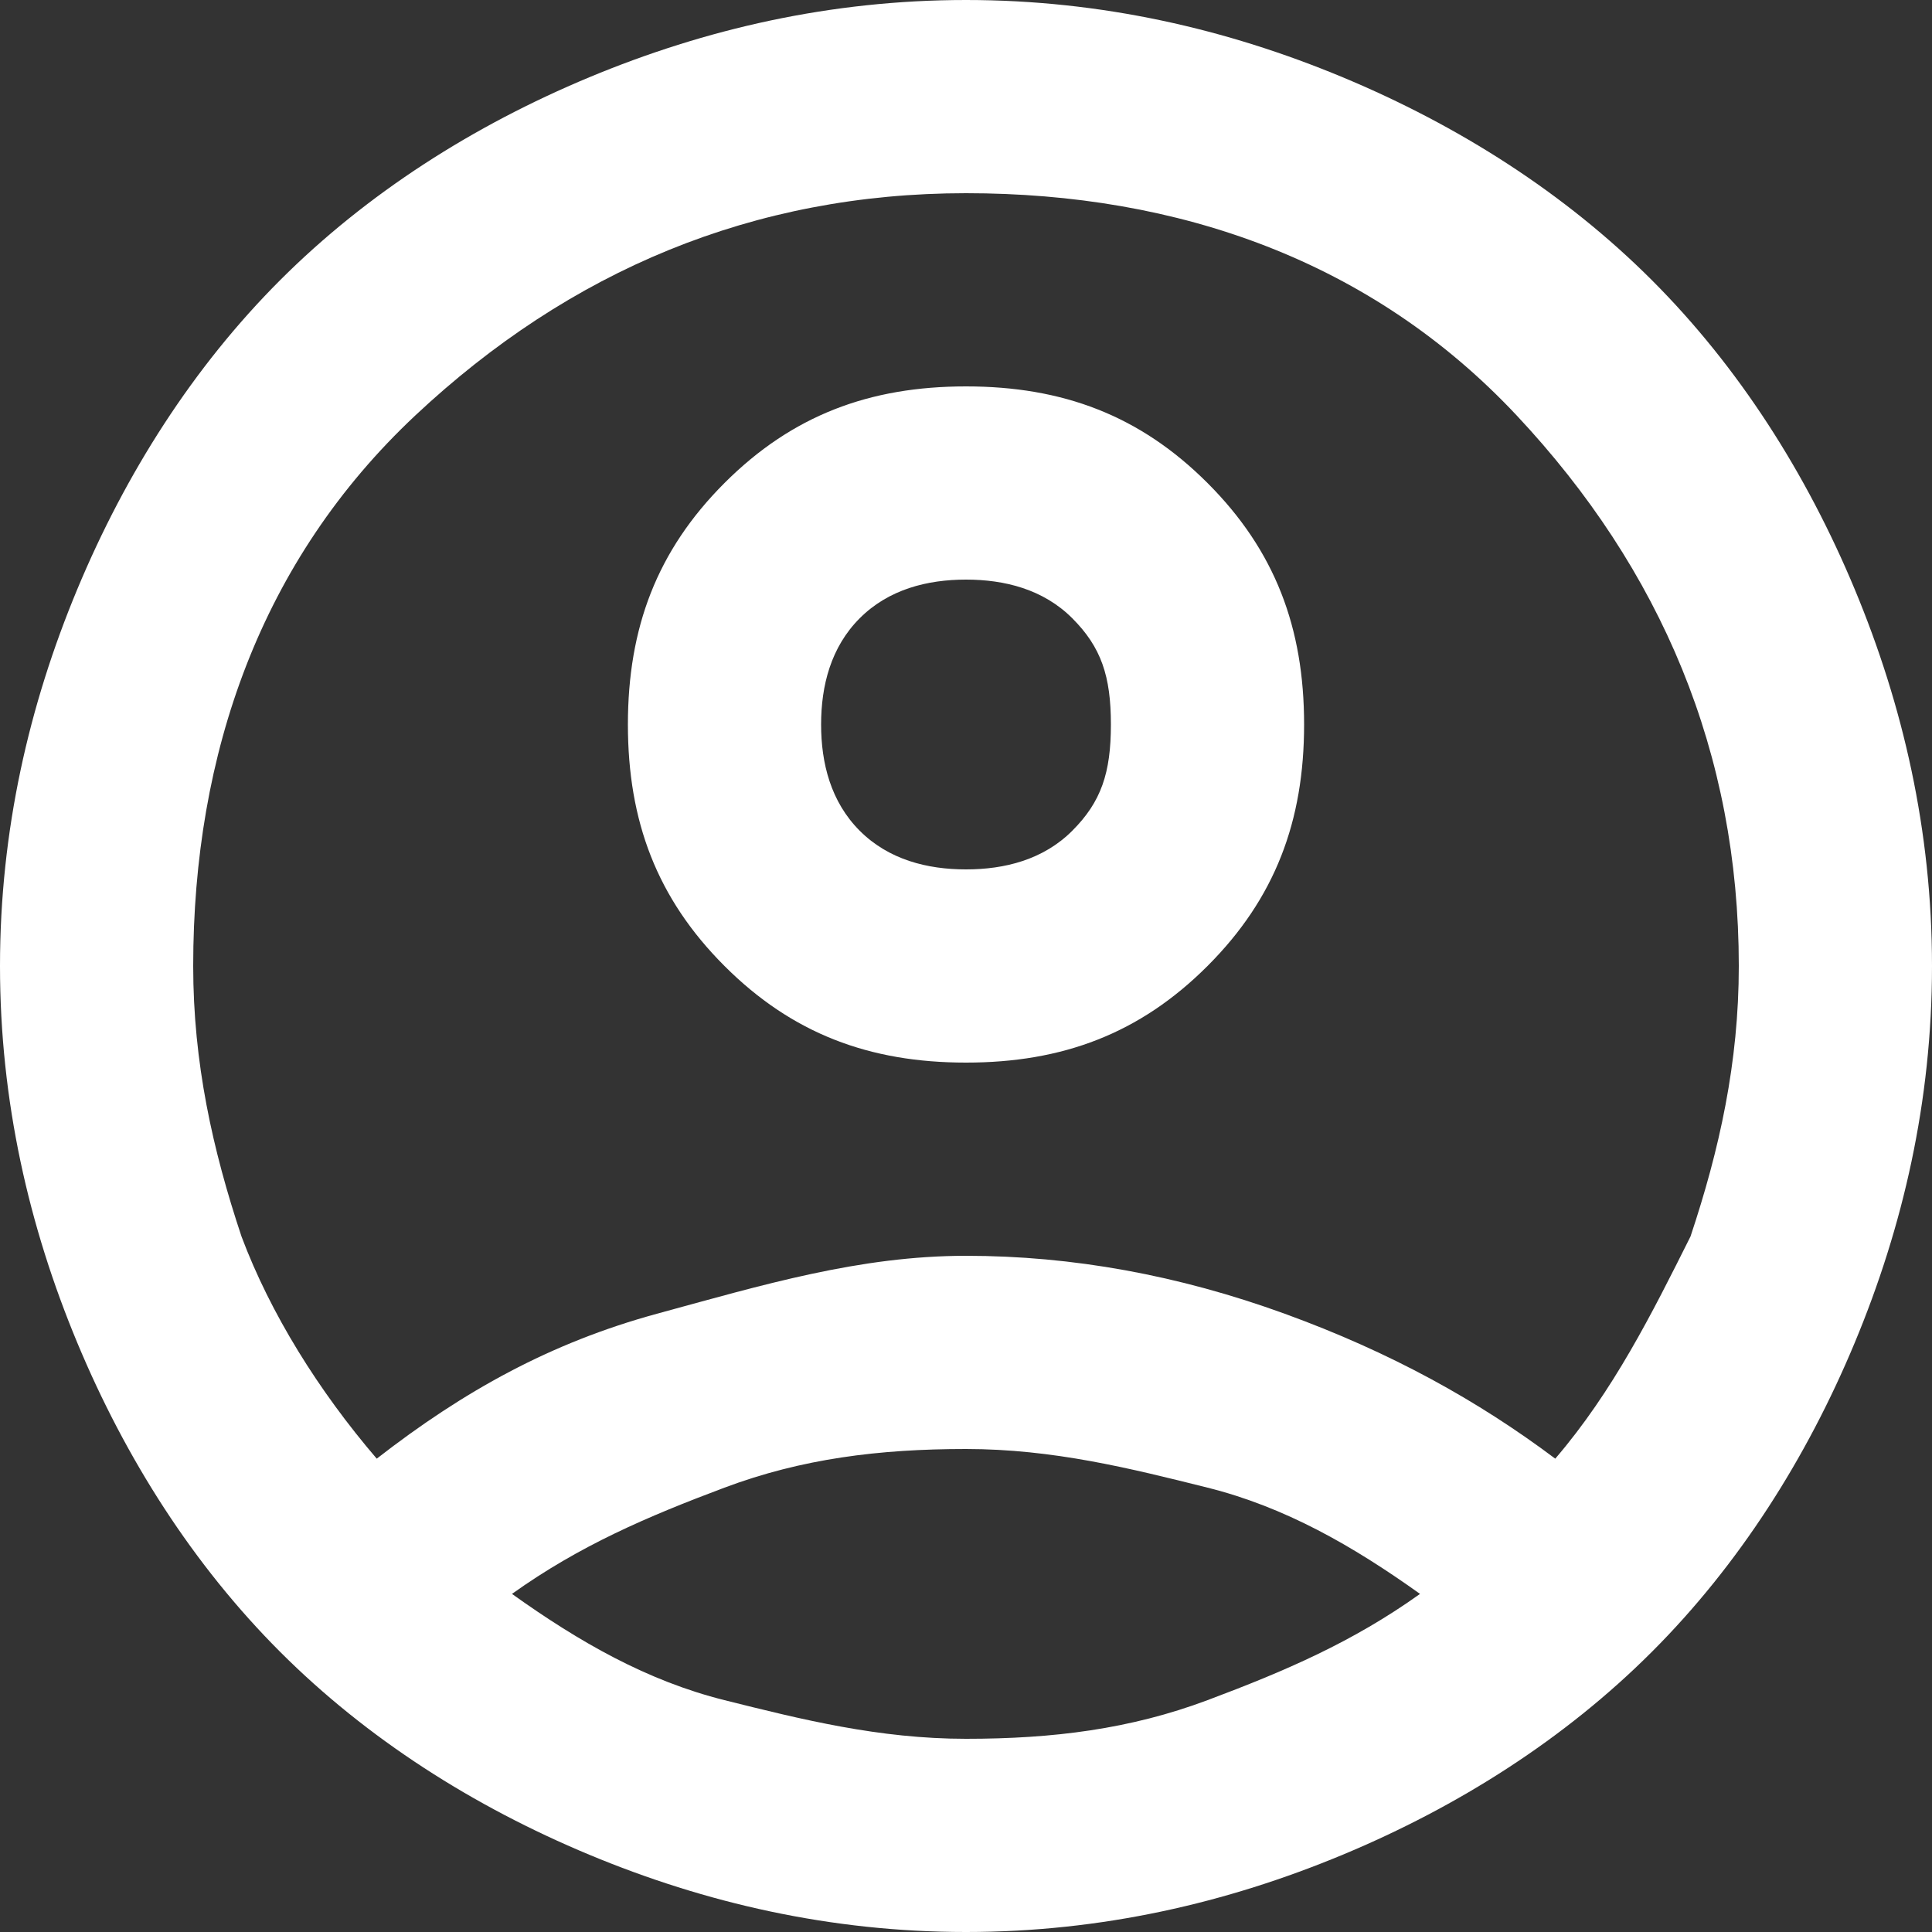 <?xml version="1.0" encoding="UTF-8" standalone="no"?>
<!-- Generator: Adobe Illustrator 28.0.0, SVG Export Plug-In . SVG Version: 6.00 Build 0)  -->

<svg
   version="1.1"
   id="Ebene_1"
   x="0px"
   y="0px"
   viewBox="0 0 20 20"
   style="enable-background:new 0 0 20 20;"
   xml:space="preserve"
   sodipodi:docname="anmeldung_weiss.svg"
   inkscape:version="1.2.2 (b0a8486541, 2022-12-01)"
   xmlns:inkscape="http://www.inkscape.org/namespaces/inkscape"
   xmlns:sodipodi="http://sodipodi.sourceforge.net/DTD/sodipodi-0.dtd"
   xmlns="http://www.w3.org/2000/svg"
   xmlns:svg="http://www.w3.org/2000/svg"><rect x="0" y="0" width="20" height="20" fill="#333333" stroke="none"/><defs
   id="defs7" /><sodipodi:namedview
   id="namedview5"
   pagecolor="#ffffff"
   bordercolor="#666666"
   borderopacity="1.0"
   inkscape:showpageshadow="2"
   inkscape:pageopacity="0.0"
   inkscape:pagecheckerboard="0"
   inkscape:deskcolor="#d1d1d1"
   showgrid="false"
   inkscape:zoom="37.15"
   inkscape:cx="9.986541"
   inkscape:cy="9.986541"
   inkscape:window-width="3440"
   inkscape:window-height="1411"
   inkscape:window-x="1920"
   inkscape:window-y="0"
   inkscape:window-maximized="1"
   inkscape:current-layer="Ebene_1" />
<path
   d="M3.9,15.1c0.9-0.7,1.8-1.2,2.9-1.5S8.9,13,10,13s2.2,0.2,3.3,0.6s2,0.9,2.8,1.5c0.6-0.7,1-1.5,1.4-2.3  C17.8,11.9,18,11,18,10c0-2.2-0.8-4.1-2.3-5.7S12.2,2,10,2S5.9,2.8,4.3,4.3S2,7.8,2,10c0,1,0.2,1.9,0.5,2.8  C2.8,13.6,3.3,14.4,3.9,15.1z M10,11c-1,0-1.8-0.3-2.5-1s-1-1.5-1-2.5s0.3-1.8,1-2.5S9,4,10,4s1.8,0.3,2.5,1s1,1.5,1,2.5  s-0.3,1.8-1,2.5S11,11,10,11z M10,20c-1.4,0-2.7-0.3-3.9-0.8c-1.2-0.5-2.3-1.2-3.2-2.1s-1.6-2-2.1-3.2S0,11.4,0,10  c0-1.4,0.3-2.7,0.8-3.9S2,3.8,2.9,2.9s2-1.6,3.2-2.1S8.6,0,10,0s2.7,0.3,3.9,0.8s2.3,1.2,3.2,2.1s1.6,2,2.1,3.2  C19.7,7.3,20,8.6,20,10c0,1.4-0.3,2.7-0.8,3.9c-0.5,1.2-1.2,2.3-2.1,3.2s-2,1.6-3.2,2.1C12.7,19.7,11.4,20,10,20z M10,18  c0.9,0,1.7-0.1,2.5-0.4s1.5-0.6,2.2-1.1c-0.7-0.5-1.4-0.9-2.2-1.1S10.9,15,10,15s-1.7,0.1-2.5,0.4S6,16,5.3,16.5  C6,17,6.7,17.4,7.5,17.6S9.1,18,10,18z M10,9c0.4,0,0.8-0.1,1.1-0.4s0.4-0.6,0.4-1.1s-0.1-0.8-0.4-1.1S10.4,6,10,6S9.2,6.1,8.9,6.4  S8.5,7.1,8.5,7.5s0.1,0.8,0.4,1.1S9.6,9,10,9z"
   id="path2"
   style="fill:#ffffff" />
</svg>
